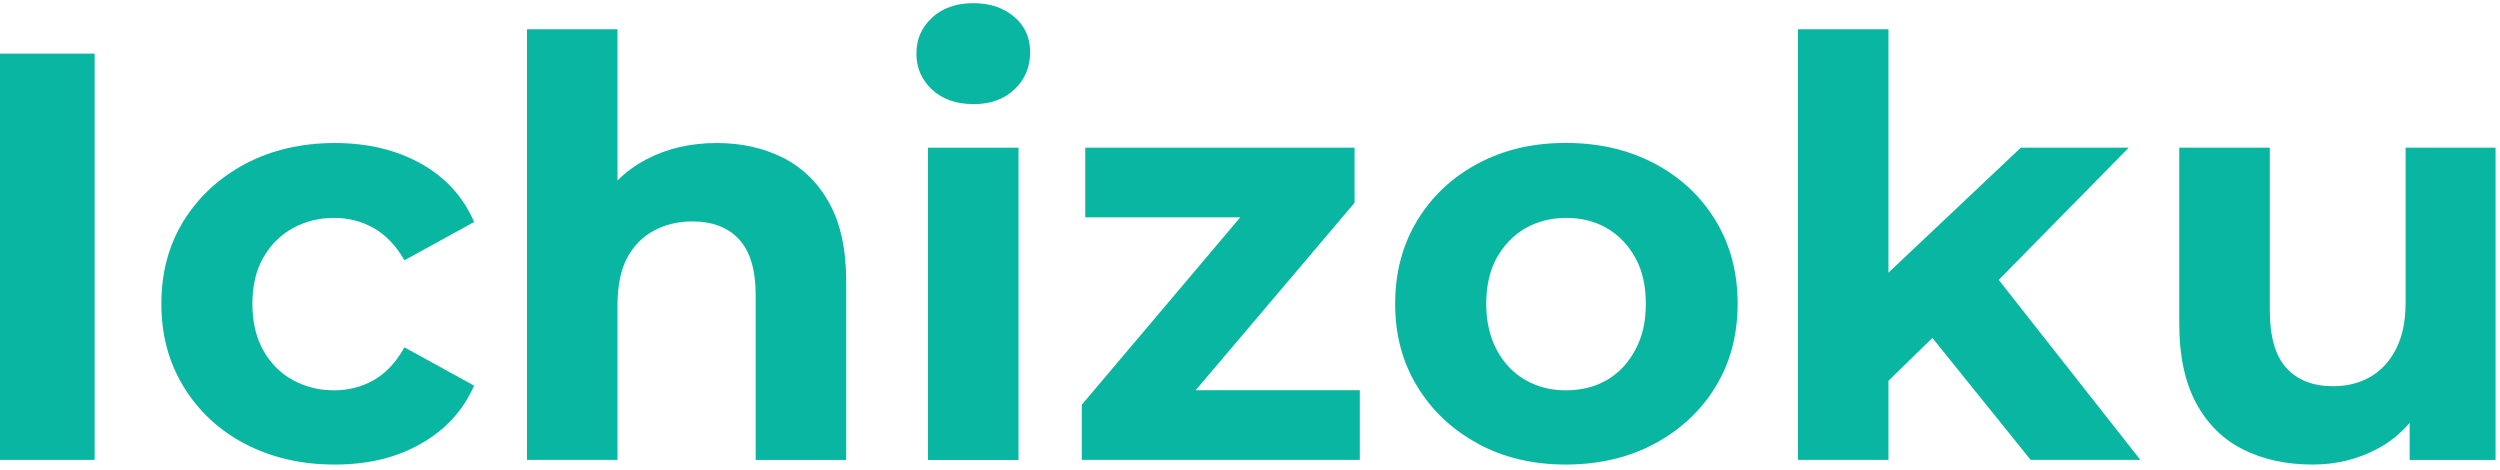 <svg xmlns="http://www.w3.org/2000/svg" width="165" height="31" viewBox="0 0 165 31" fill="none"><path d="M6.245 3.54H0V30.352H6.245V3.54Z" fill="#09B6A2"></path><path d="M16.183 29.298C17.907 30.203 19.88 30.66 22.099 30.66C24.317 30.66 26.163 30.203 27.786 29.282C29.408 28.362 30.573 27.085 31.291 25.452L26.695 22.925C26.131 23.92 25.456 24.643 24.663 25.09C23.87 25.537 23.003 25.761 22.056 25.761C21.061 25.761 20.152 25.537 19.338 25.09C18.518 24.643 17.869 23.994 17.385 23.138C16.901 22.281 16.657 21.255 16.657 20.052C16.657 18.85 16.901 17.829 17.385 16.988C17.869 16.148 18.524 15.498 19.338 15.052C20.157 14.605 21.061 14.381 22.056 14.381C23.003 14.381 23.87 14.605 24.663 15.052C25.456 15.498 26.131 16.206 26.695 17.18L31.291 14.653C30.578 12.993 29.408 11.711 27.786 10.801C26.163 9.897 24.269 9.439 22.099 9.439C19.928 9.439 17.907 9.897 16.183 10.817C14.459 11.737 13.108 12.988 12.124 14.573C11.14 16.158 10.65 17.983 10.65 20.052C10.65 22.122 11.14 23.92 12.124 25.532C13.108 27.138 14.459 28.399 16.183 29.303V29.298Z" fill="#09B6A2"></path><path d="M40.755 20.164C40.755 18.861 40.968 17.813 41.389 17.025C41.809 16.233 42.399 15.632 43.149 15.227C43.905 14.818 44.751 14.615 45.698 14.615C47.028 14.615 48.054 15.009 48.783 15.802C49.512 16.594 49.874 17.818 49.874 19.478V30.357H55.848V18.557C55.848 16.461 55.475 14.748 54.736 13.408C53.996 12.067 52.98 11.072 51.693 10.418C50.406 9.769 48.943 9.439 47.309 9.439C45.549 9.439 43.979 9.812 42.596 10.551C41.904 10.923 41.287 11.376 40.755 11.913V1.933H34.781V30.352H40.755V20.164Z" fill="#09B6A2"></path><path d="M67.222 9.748H61.248V30.357H67.222V9.748Z" fill="#09B6A2"></path><path d="M64.238 6.875C65.361 6.875 66.27 6.551 66.957 5.896C67.648 5.247 67.989 4.423 67.989 3.428C67.989 2.486 67.638 1.709 66.935 1.108C66.233 0.507 65.334 0.209 64.233 0.209C63.132 0.209 62.201 0.528 61.514 1.167C60.823 1.805 60.482 2.598 60.482 3.54C60.482 4.481 60.828 5.274 61.514 5.912C62.206 6.551 63.11 6.87 64.233 6.87L64.238 6.875Z" fill="#09B6A2"></path><path d="M89.747 25.755H78.915L89.401 13.386V9.748H71.627V14.344H81.857L71.398 26.713V30.352H89.747V25.755Z" fill="#09B6A2"></path><path d="M97.538 29.282C99.235 30.203 101.172 30.66 103.342 30.66C105.513 30.66 107.492 30.203 109.205 29.282C110.918 28.362 112.258 27.112 113.226 25.526C114.195 23.941 114.684 22.116 114.684 20.047C114.684 17.978 114.2 16.148 113.226 14.552C112.258 12.956 110.918 11.706 109.205 10.796C107.492 9.891 105.539 9.434 103.342 9.434C101.145 9.434 99.235 9.886 97.538 10.796C95.841 11.7 94.506 12.956 93.538 14.552C92.57 16.148 92.08 17.978 92.08 20.047C92.08 22.116 92.564 23.909 93.538 25.505C94.506 27.101 95.841 28.357 97.538 29.277V29.282ZM98.804 16.988C99.278 16.148 99.911 15.498 100.698 15.052C101.491 14.605 102.385 14.381 103.379 14.381C104.374 14.381 105.263 14.605 106.039 15.052C106.816 15.498 107.444 16.142 107.917 16.988C108.391 17.829 108.625 18.85 108.625 20.052C108.625 21.255 108.391 22.249 107.917 23.116C107.444 23.984 106.821 24.643 106.039 25.09C105.263 25.537 104.358 25.761 103.337 25.761C102.315 25.761 101.486 25.537 100.693 25.09C99.9 24.643 99.267 23.984 98.799 23.116C98.326 22.249 98.091 21.228 98.091 20.052C98.091 18.877 98.326 17.829 98.799 16.988H98.804Z" fill="#09B6A2"></path><path d="M124.638 25.133L127.538 22.303L134.022 30.352H141.263L131.916 18.472L140.497 9.748H133.373L124.638 17.994V1.933H118.664V30.352H124.638V25.133Z" fill="#09B6A2"></path><path d="M152.636 30.66C154.222 30.66 155.674 30.298 157.004 29.57C157.786 29.139 158.462 28.585 159.036 27.91V30.357H164.707V9.748H158.77V19.973C158.77 21.196 158.557 22.218 158.137 23.037C157.717 23.856 157.148 24.468 156.435 24.877C155.722 25.287 154.903 25.489 153.982 25.489C152.652 25.489 151.626 25.085 150.897 24.282C150.168 23.478 149.806 22.207 149.806 20.473V9.748H143.832V21.393C143.832 23.489 144.204 25.223 144.944 26.601C145.683 27.979 146.721 29 148.045 29.665C149.375 30.33 150.907 30.66 152.642 30.66H152.636Z" fill="#09B6A2"></path></svg>